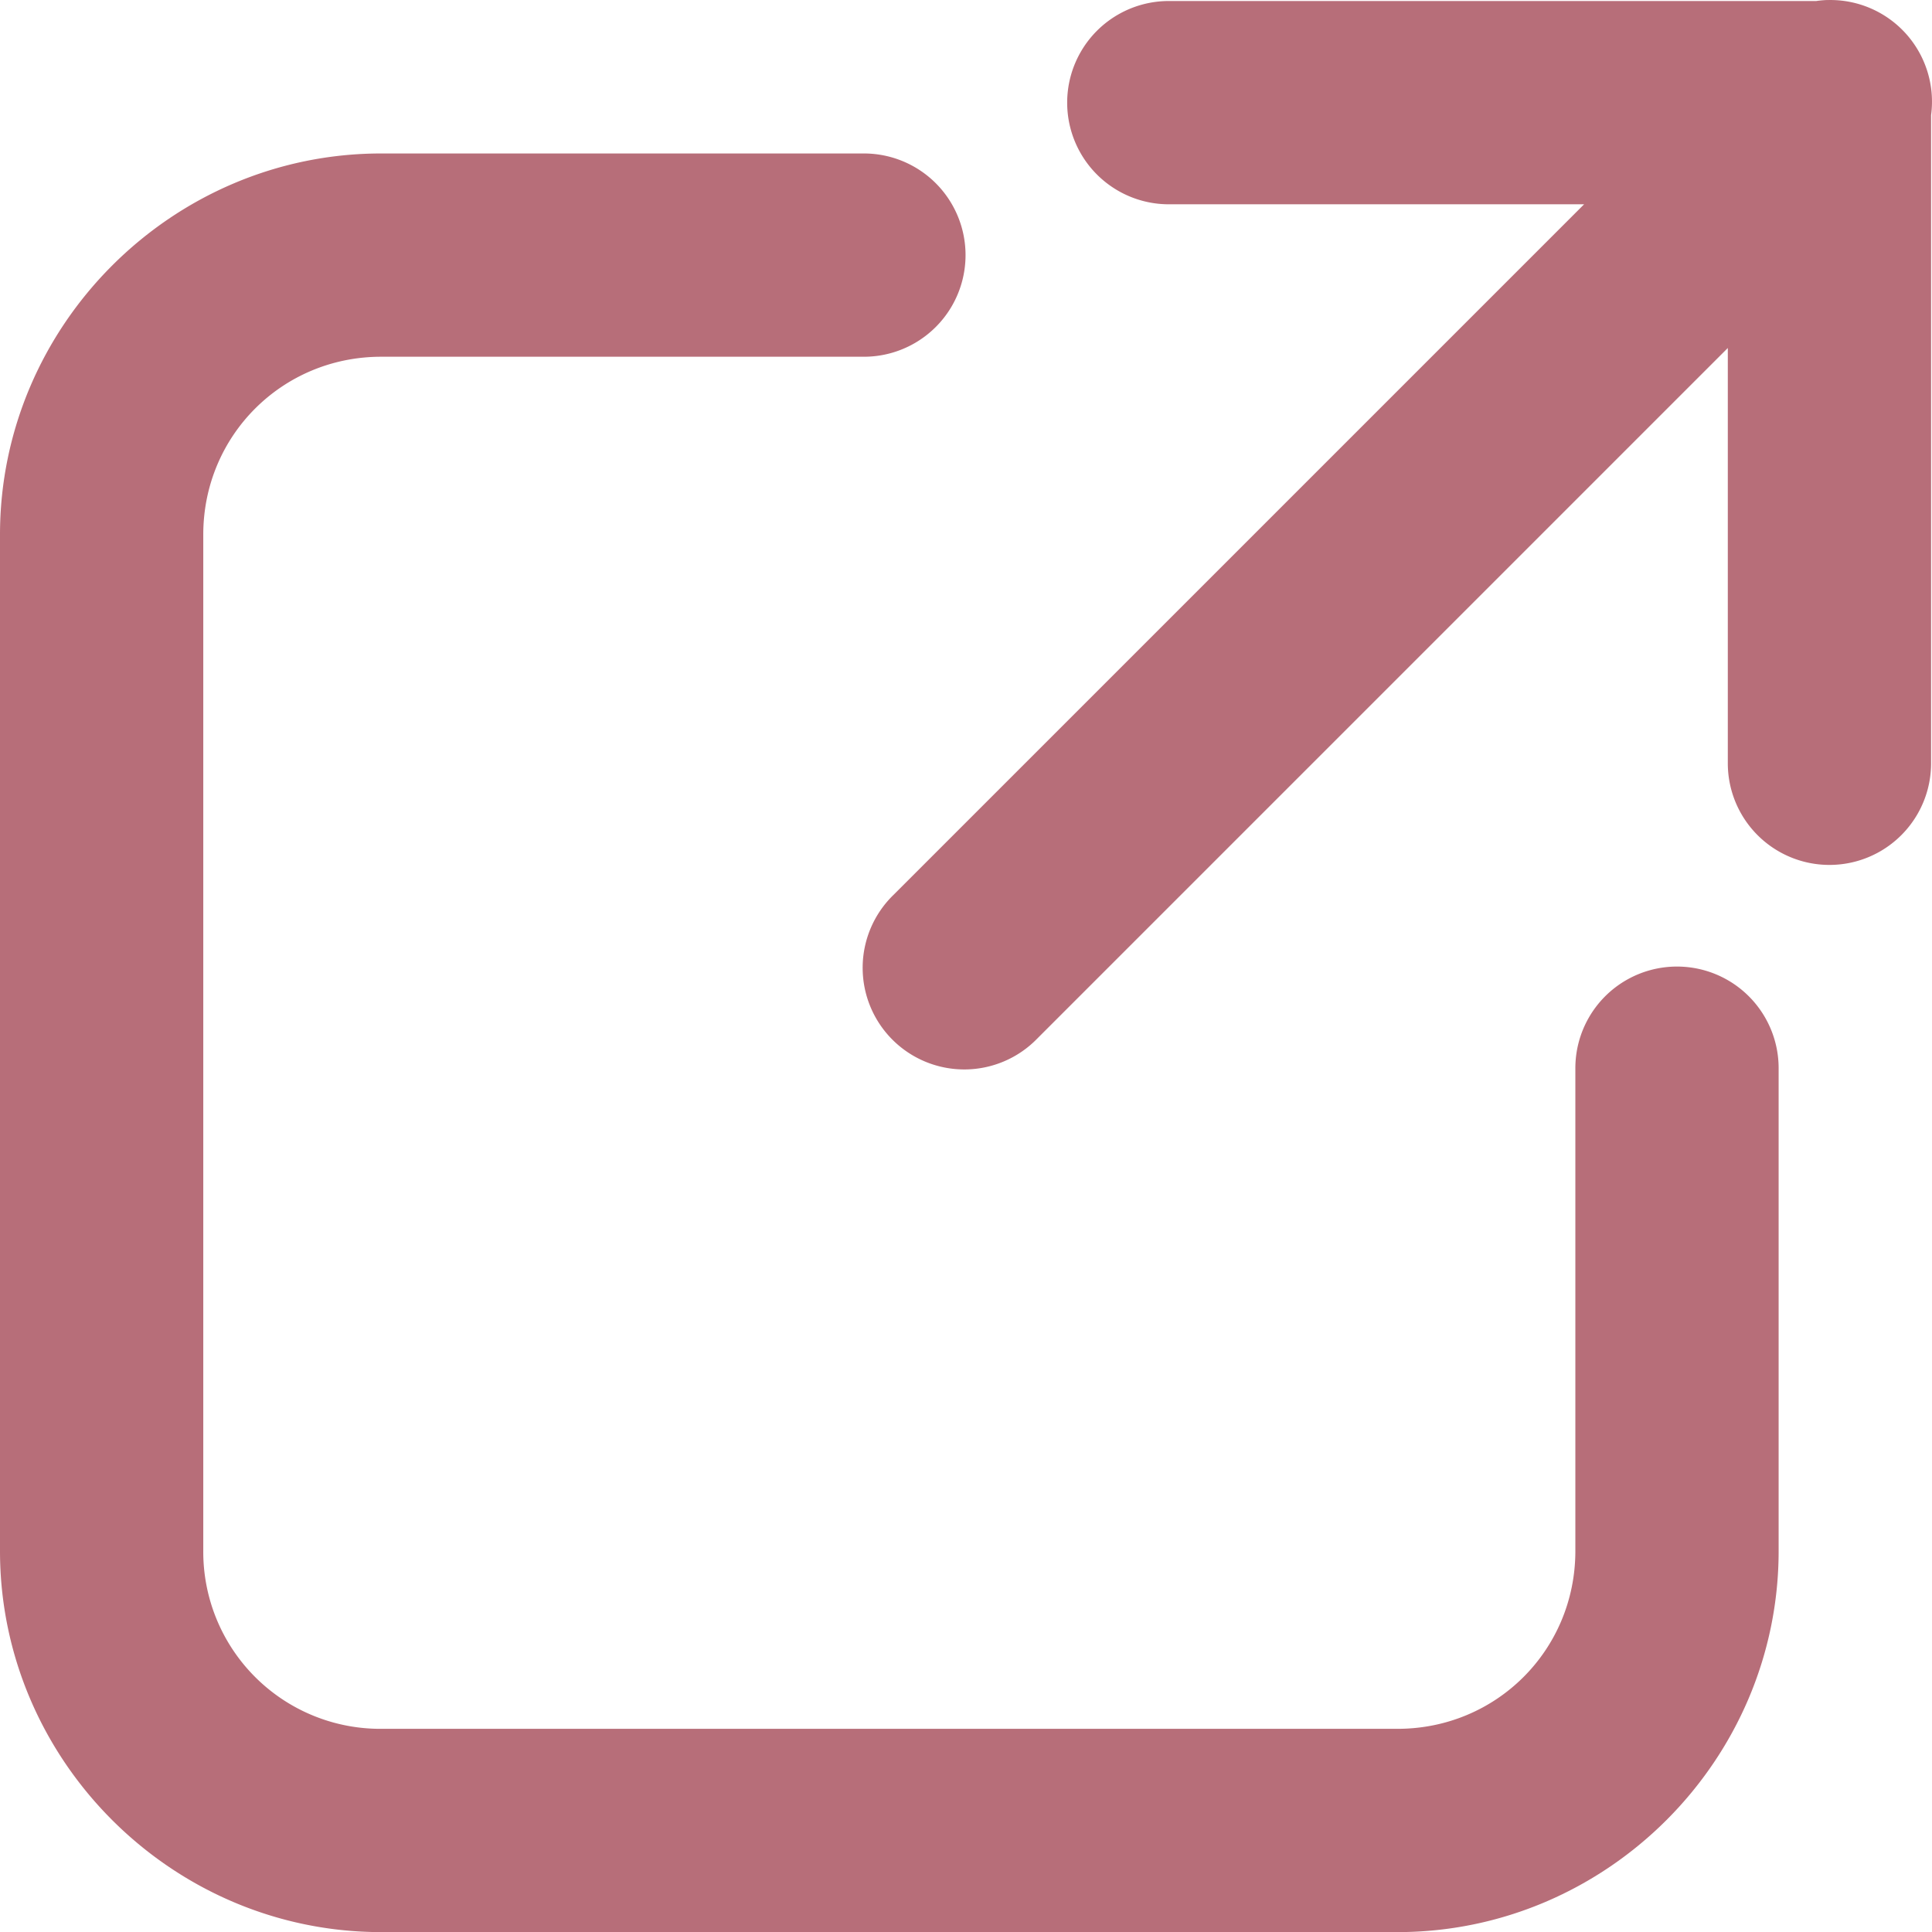 <svg width="38.018" height="38.02" xmlns="http://www.w3.org/2000/svg">
    <path d="M35.96 0a2 2 0 0 0-.22.02H23a2 2 0 1 0 0 4h8.172L17.586 17.606a2 2 0 1 0 2.828 2.828L34 6.848v8.172a2 2 0 1 0 4 0V2.266A2 2 0 0 0 35.96.001zM7.5 3.02c-4.117 0-7.5 3.383-7.5 7.5v20c0 4.118 3.383 7.5 7.5 7.5h20c4.117 0 7.5-3.382 7.5-7.5v-9.5a2 2 0 1 0-4 0v9.5c0 1.947-1.553 3.5-3.5 3.5h-20a3.483 3.483 0 0 1-3.5-3.5v-20c0-1.946 1.553-3.5 3.5-3.5H17a2 2 0 1 0 0-4z" 
    fill="#B76E79" fill-opacity="1"/>
</svg>
